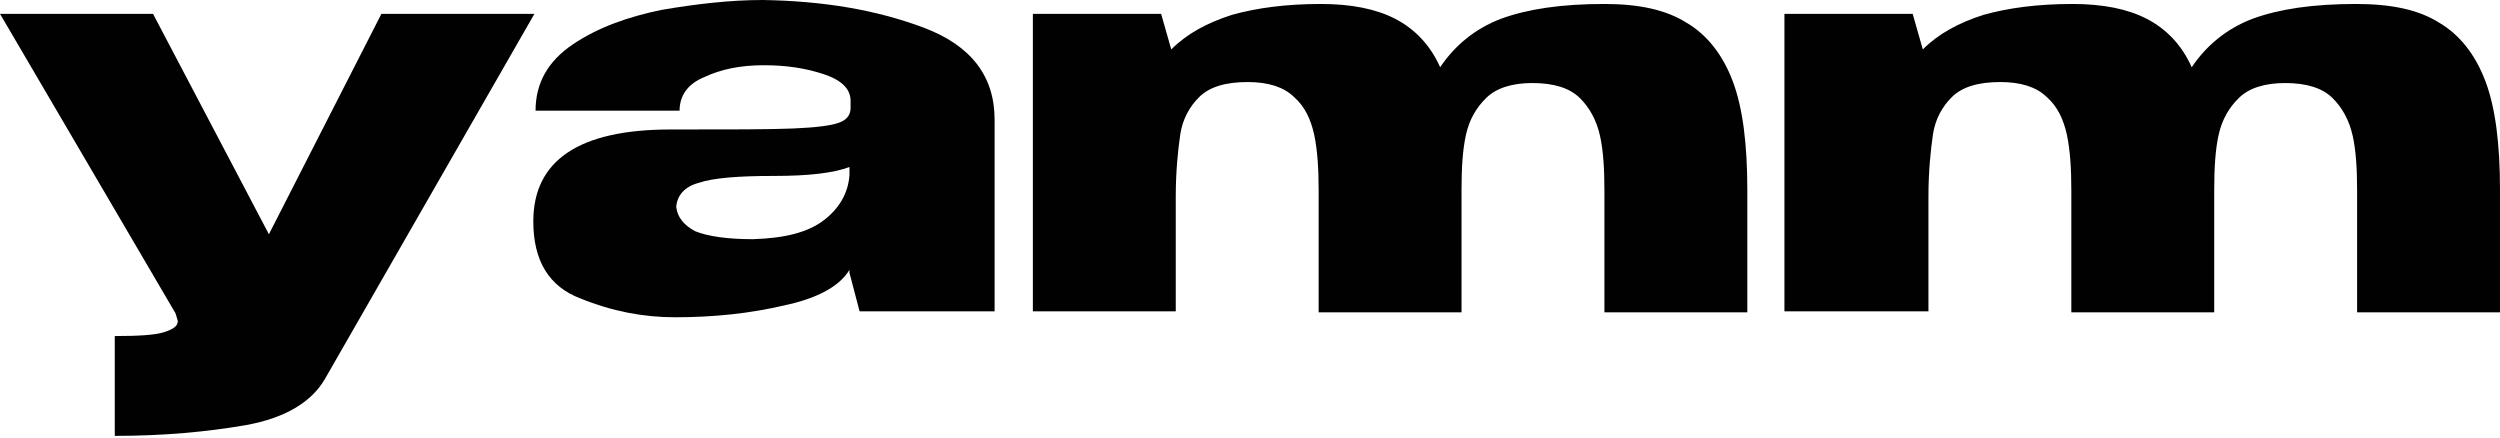 <?xml version="1.0" encoding="UTF-8"?> <svg xmlns="http://www.w3.org/2000/svg" width="576" height="101" viewBox="0 0 576 101" fill="none"> <path d="M123.132 3.188L74.916 87.219C71.806 92.684 65.584 96.327 56.77 97.921C47.698 99.516 37.588 100.426 26.441 100.426V77.426C31.885 77.426 35.773 77.199 37.847 76.515C39.921 75.832 40.958 75.149 40.958 74.01C40.958 73.783 40.699 73.1 40.439 72.189L0 3.188H35.255L61.955 53.971L87.878 3.188H123.132Z" fill="#010101"></path> <path d="M212.825 6.376C223.713 10.475 229.156 17.535 229.156 27.555V71.733H198.049L195.716 62.852V62.169C193.383 66.04 188.199 68.773 180.681 70.367C172.904 72.189 164.609 73.099 155.536 73.099C148.278 73.099 141.02 71.733 133.761 68.773C126.503 66.04 122.874 60.119 122.874 51.01C122.874 36.891 133.502 29.832 154.499 29.832C167.979 29.832 177.57 29.832 182.755 29.604C188.199 29.376 191.569 28.921 193.383 28.238C195.198 27.555 195.975 26.416 195.975 24.822V23.228C195.975 20.495 193.902 18.446 189.754 17.079C185.606 15.713 181.2 15.03 176.015 15.03C170.571 15.03 166.164 15.941 162.276 17.762C158.388 19.357 156.573 22.089 156.573 25.505H123.392C123.392 19.129 126.244 14.119 131.947 10.248C137.65 6.376 144.649 3.871 152.425 2.277C160.462 0.911 168.238 0 175.756 0C189.754 0.228 201.938 2.277 212.825 6.376ZM189.754 50.782C193.383 48.05 195.457 44.406 195.716 40.307V38.485C192.087 39.852 186.384 40.535 178.348 40.535C170.053 40.535 164.35 40.99 160.98 42.129C157.61 43.04 156.055 45.089 155.795 47.594C156.055 50.099 157.61 51.921 160.202 53.287C163.054 54.426 167.461 55.109 173.423 55.109C180.94 54.882 186.125 53.515 189.754 50.782Z" fill="#010101"></path> <path d="M388.582 5.241C393.248 7.974 396.878 12.528 399.211 18.677C401.544 24.825 402.581 33.251 402.581 43.726V71.964H369.659V43.954C369.659 38.944 369.4 34.617 368.622 31.202C367.844 27.786 366.289 24.825 363.956 22.548C361.623 20.271 357.994 19.132 353.068 19.132C348.402 19.132 344.773 20.271 342.44 22.548C340.107 24.825 338.552 27.558 337.774 30.974C336.996 34.39 336.737 38.717 336.737 43.726V71.964H303.816V43.954C303.816 38.944 303.556 34.617 302.779 30.974C302.001 27.558 300.705 24.598 298.113 22.32C295.78 20.043 292.15 18.904 287.484 18.904C282.3 18.904 278.671 20.043 276.338 22.32C274.005 24.598 272.449 27.558 271.931 30.974C271.412 34.617 270.894 39.4 270.894 45.321V71.737H237.972V3.192H267.524L269.857 11.39C273.486 7.746 278.152 5.241 283.855 3.419C289.558 1.825 296.298 0.914 304.334 0.914C311.333 0.914 317.036 2.053 321.443 4.33C325.85 6.607 329.479 10.251 331.812 15.489C335.182 10.479 339.848 6.607 345.81 4.33C352.032 2.053 359.808 0.914 369.659 0.914C377.695 0.914 383.916 2.281 388.582 5.241Z" fill="#010101"></path> <path d="M562.001 5.241C566.667 7.974 570.296 12.528 572.629 18.677C574.962 24.825 575.999 33.251 575.999 43.726V71.964H543.078V43.954C543.078 38.944 542.818 34.617 542.041 31.202C541.263 27.786 539.708 24.825 537.375 22.548C535.042 20.271 531.412 19.132 526.487 19.132C521.821 19.132 518.192 20.271 515.859 22.548C513.526 24.825 511.97 27.558 511.193 30.974C510.415 34.39 510.156 38.717 510.156 43.726V71.964H477.234V43.954C477.234 38.944 476.975 34.617 476.197 30.974C475.42 27.558 474.123 24.598 471.531 22.32C469.198 20.043 465.569 18.904 460.903 18.904C455.718 18.904 452.089 20.043 449.756 22.32C447.423 24.598 445.868 27.558 445.349 30.974C444.831 34.617 444.313 39.4 444.313 45.321V71.737H411.132V3.192H440.683L443.016 11.39C446.646 7.746 451.312 5.241 457.015 3.419C462.718 1.825 469.457 0.914 477.493 0.914C484.493 0.914 490.196 2.053 494.602 4.33C499.009 6.607 502.638 10.251 504.971 15.489C508.341 10.479 513.007 6.607 518.97 4.33C525.191 2.053 532.968 0.914 542.818 0.914C551.114 0.914 557.335 2.281 562.001 5.241Z" fill="#010101"></path> </svg> 